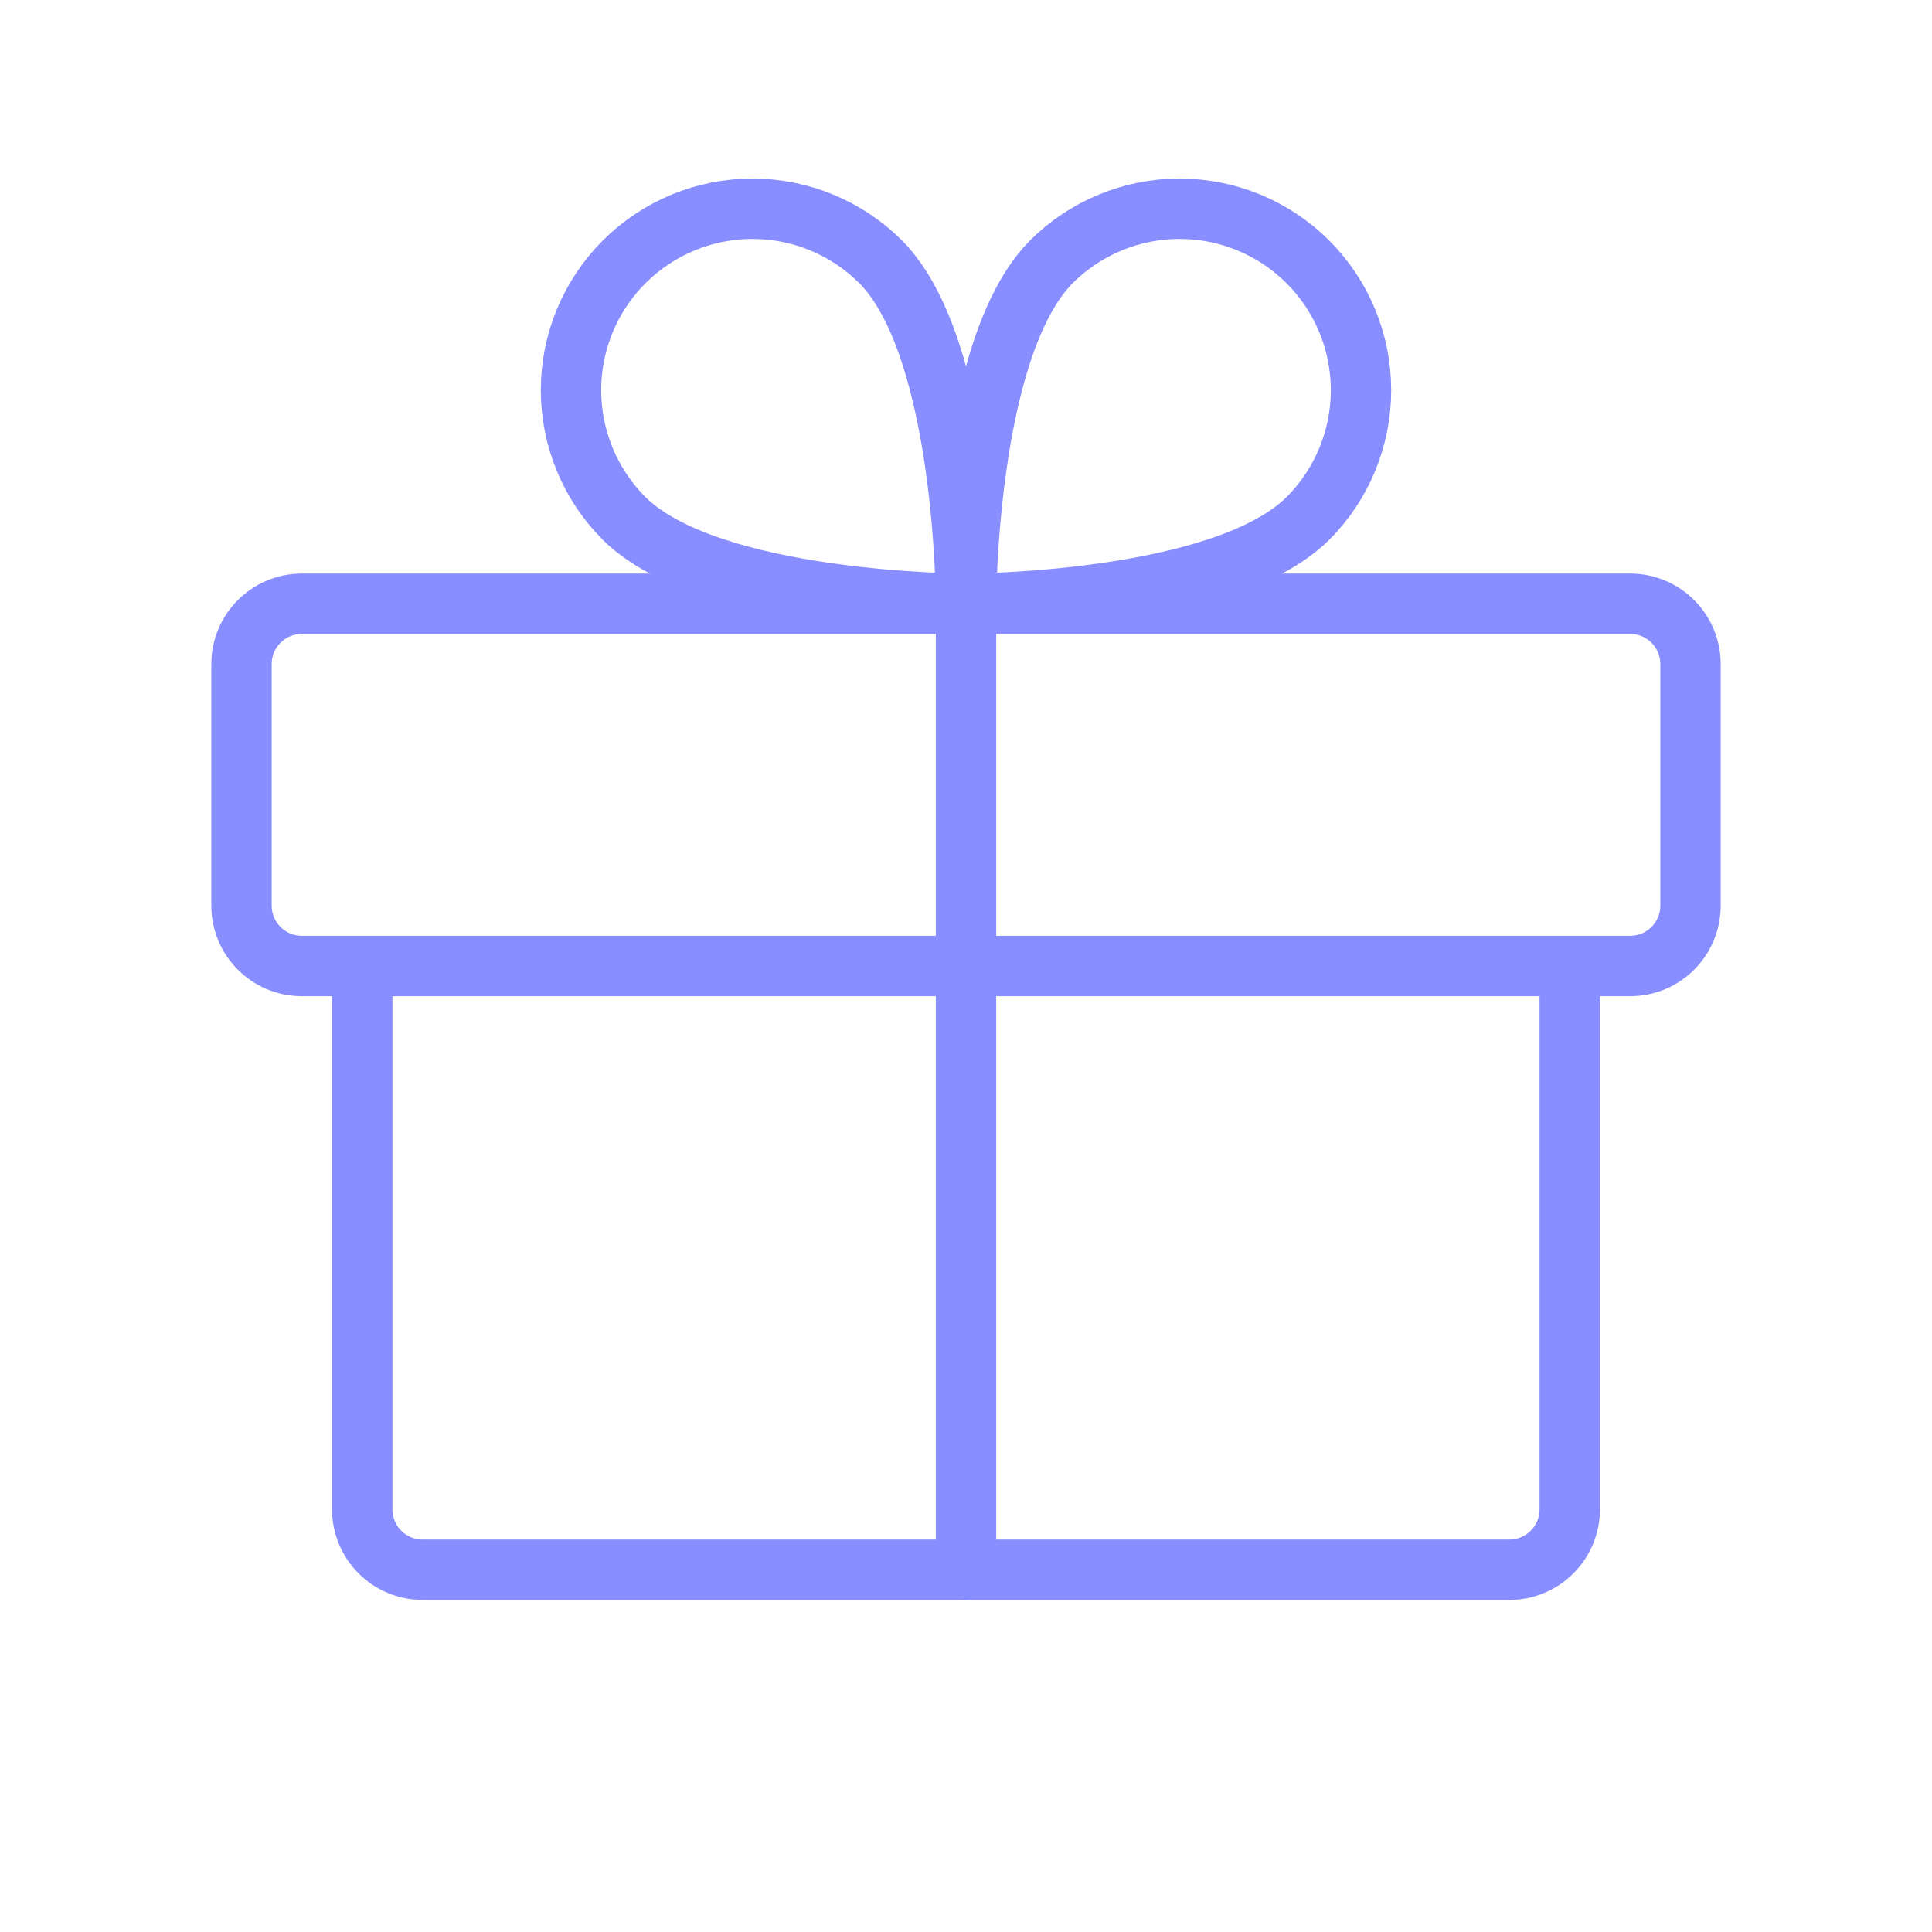 <svg width="64" height="64" viewBox="0 0 64 64" fill="none" xmlns="http://www.w3.org/2000/svg">
<path d="M54 20H10C8.895 20 8 20.895 8 22V30C8 31.105 8.895 32 10 32H54C55.105 32 56 31.105 56 30V22C56 20.895 55.105 20 54 20Z" stroke="#888DFF" stroke-width="2" stroke-linecap="round" stroke-linejoin="round"/>
<path d="M52 32V50C52 50.53 51.789 51.039 51.414 51.414C51.039 51.789 50.53 52 50 52H14C13.47 52 12.961 51.789 12.586 51.414C12.211 51.039 12 50.53 12 50V32" stroke="#888DFF" stroke-width="2" stroke-linecap="round" stroke-linejoin="round"/>
<path d="M32 20V52" stroke="#888DFF" stroke-width="2" stroke-linecap="round" stroke-linejoin="round"/>
<path d="M43.325 17.175C40.475 20 32 20 32 20C32 20 32 11.525 34.825 8.675C35.952 7.548 37.481 6.915 39.075 6.915C40.669 6.915 42.198 7.548 43.325 8.675C44.452 9.802 45.085 11.331 45.085 12.925C45.085 14.519 44.452 16.048 43.325 17.175V17.175Z" stroke="#888DFF" stroke-width="2" stroke-linecap="round" stroke-linejoin="round"/>
<path d="M20.675 17.175C23.525 20 32 20 32 20C32 20 32 11.525 29.175 8.675C28.048 7.548 26.52 6.915 24.925 6.915C23.331 6.915 21.803 7.548 20.675 8.675C19.548 9.802 18.915 11.331 18.915 12.925C18.915 14.519 19.548 16.048 20.675 17.175V17.175Z" stroke="#888DFF" stroke-width="2" stroke-linecap="round" stroke-linejoin="round"/>
</svg>
